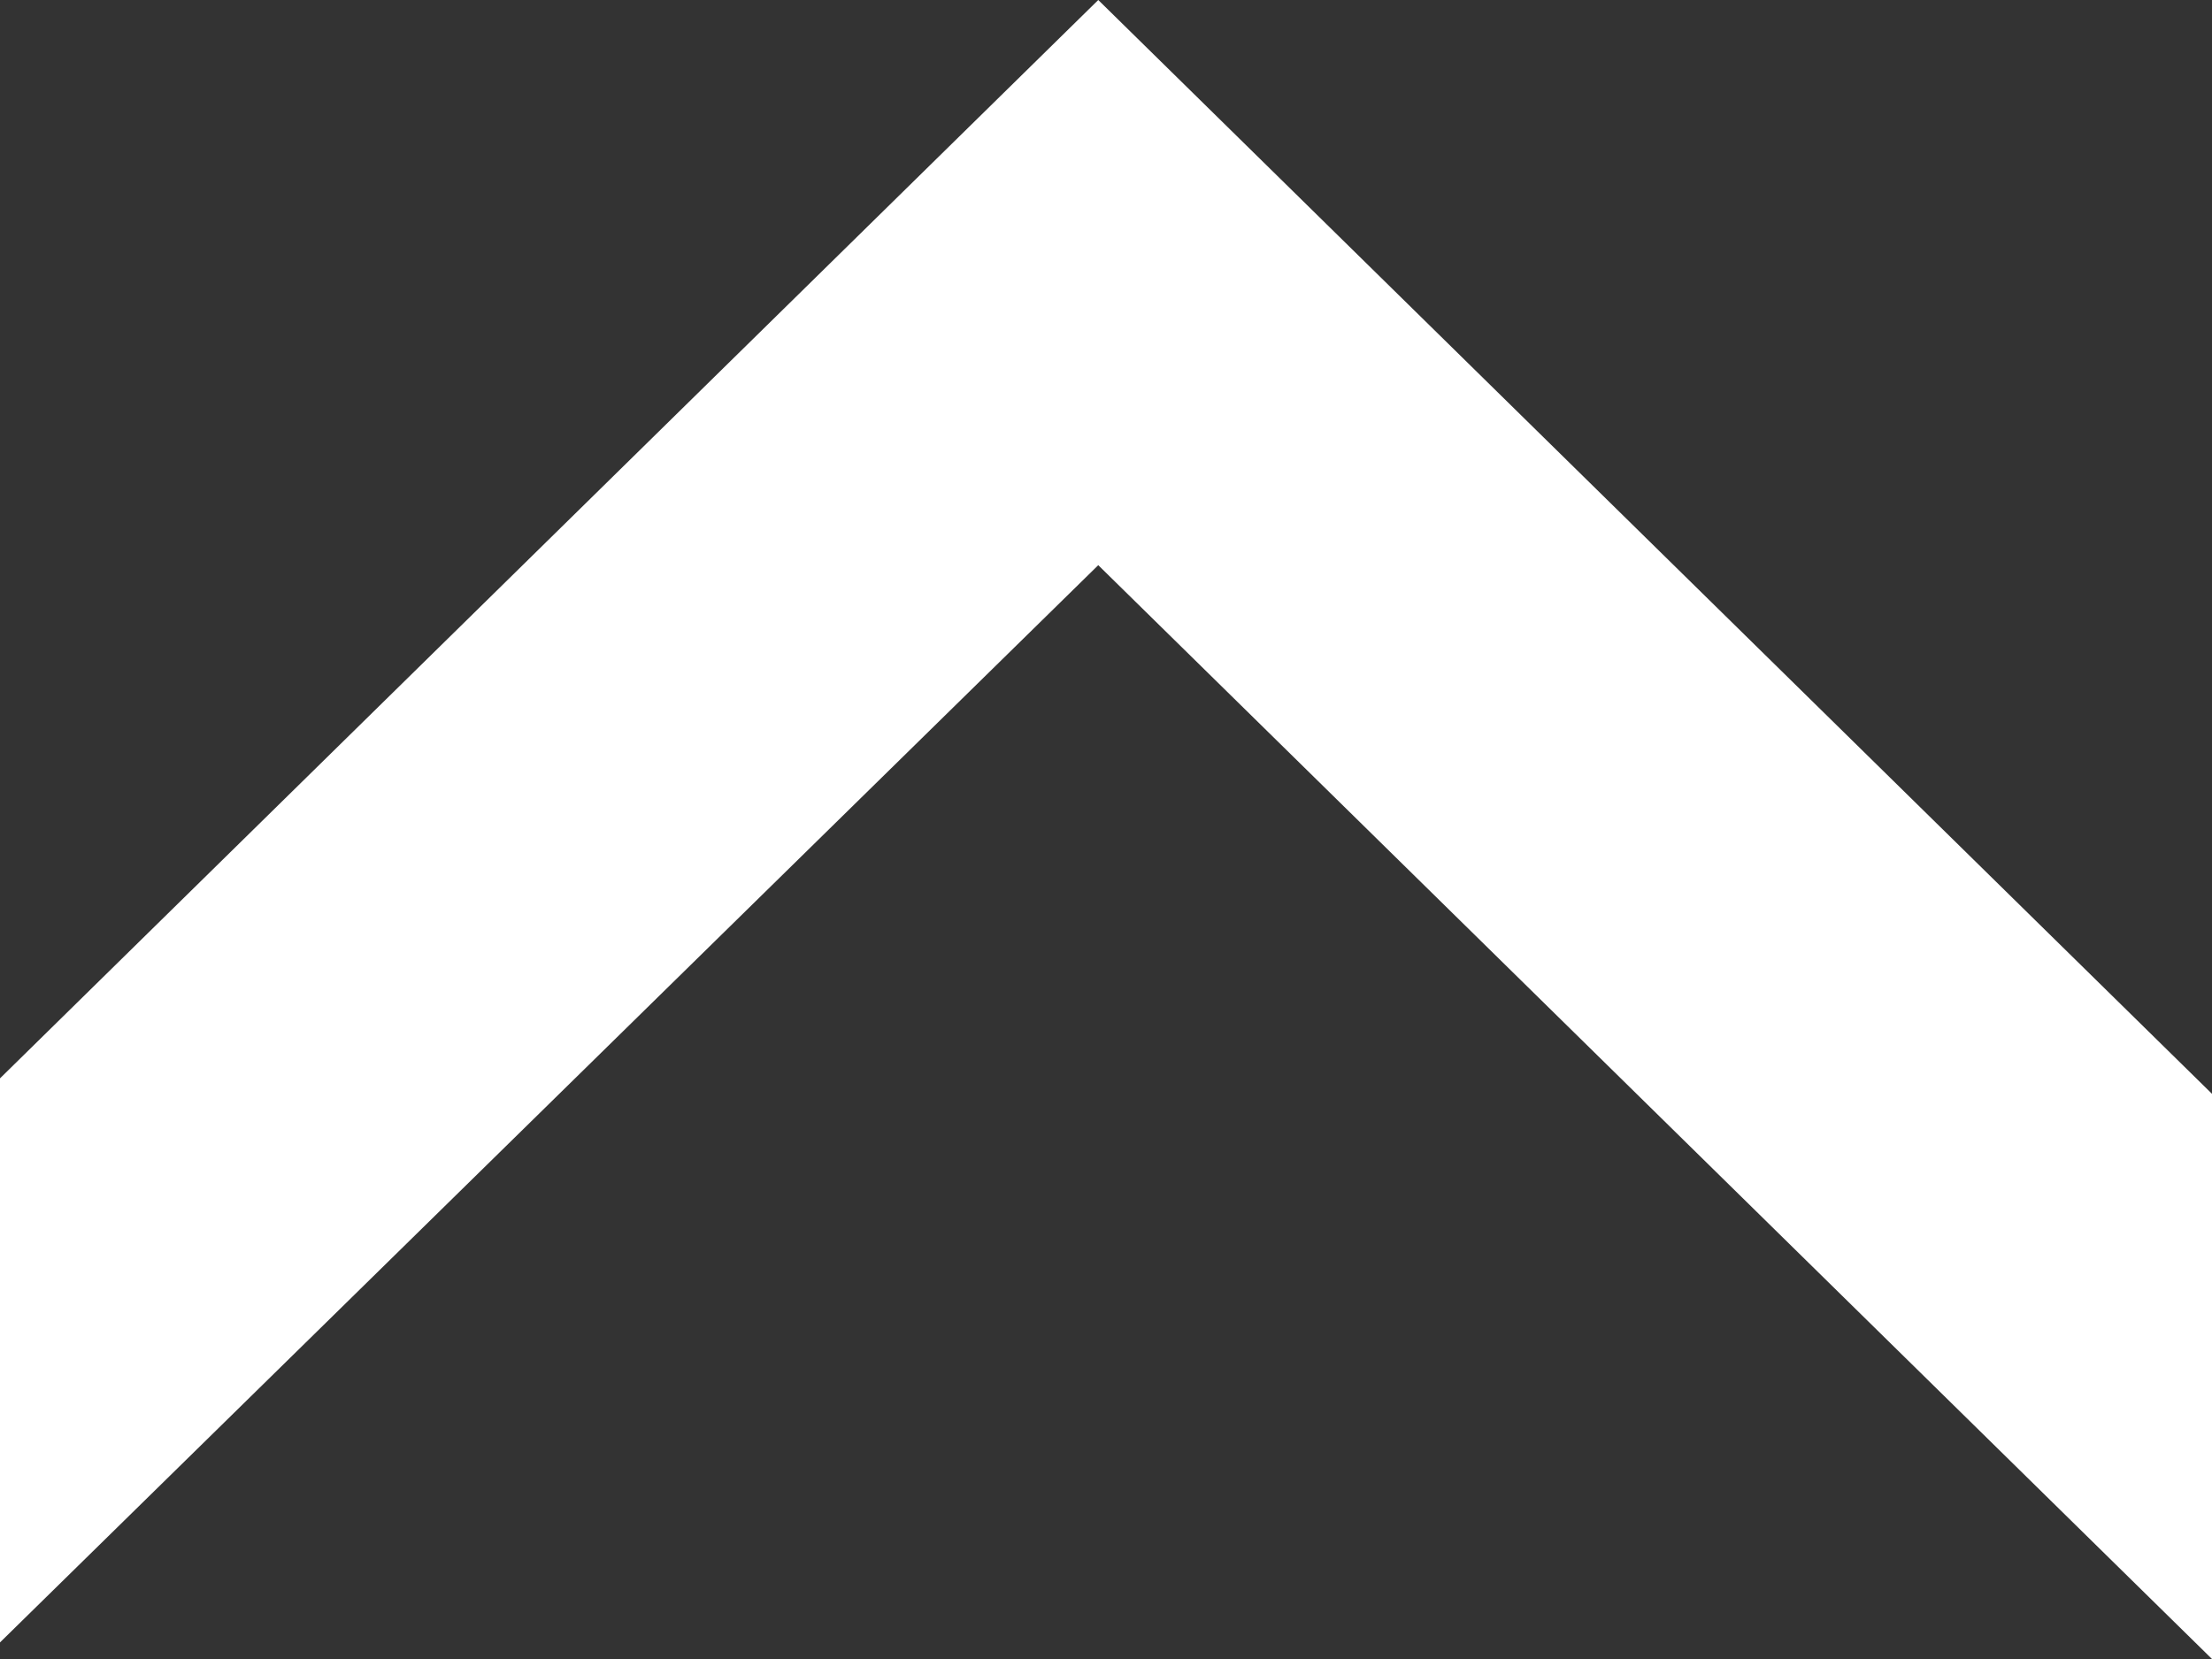 <svg xmlns="http://www.w3.org/2000/svg" viewBox="0 0 20 15"><rect x="0" y="0" width="20" height="15" fill="#333333" stroke="none"/><title>flh</title><g id="Calque_2" data-name="Calque 2"><g id="Calque_1-2" data-name="Calque 1"><polygon points="9.93 5.11 20 15 20 9.89 9.93 0 0 9.75 0 14.85 9.93 5.11" style="fill:#fff"/></g></g></svg>